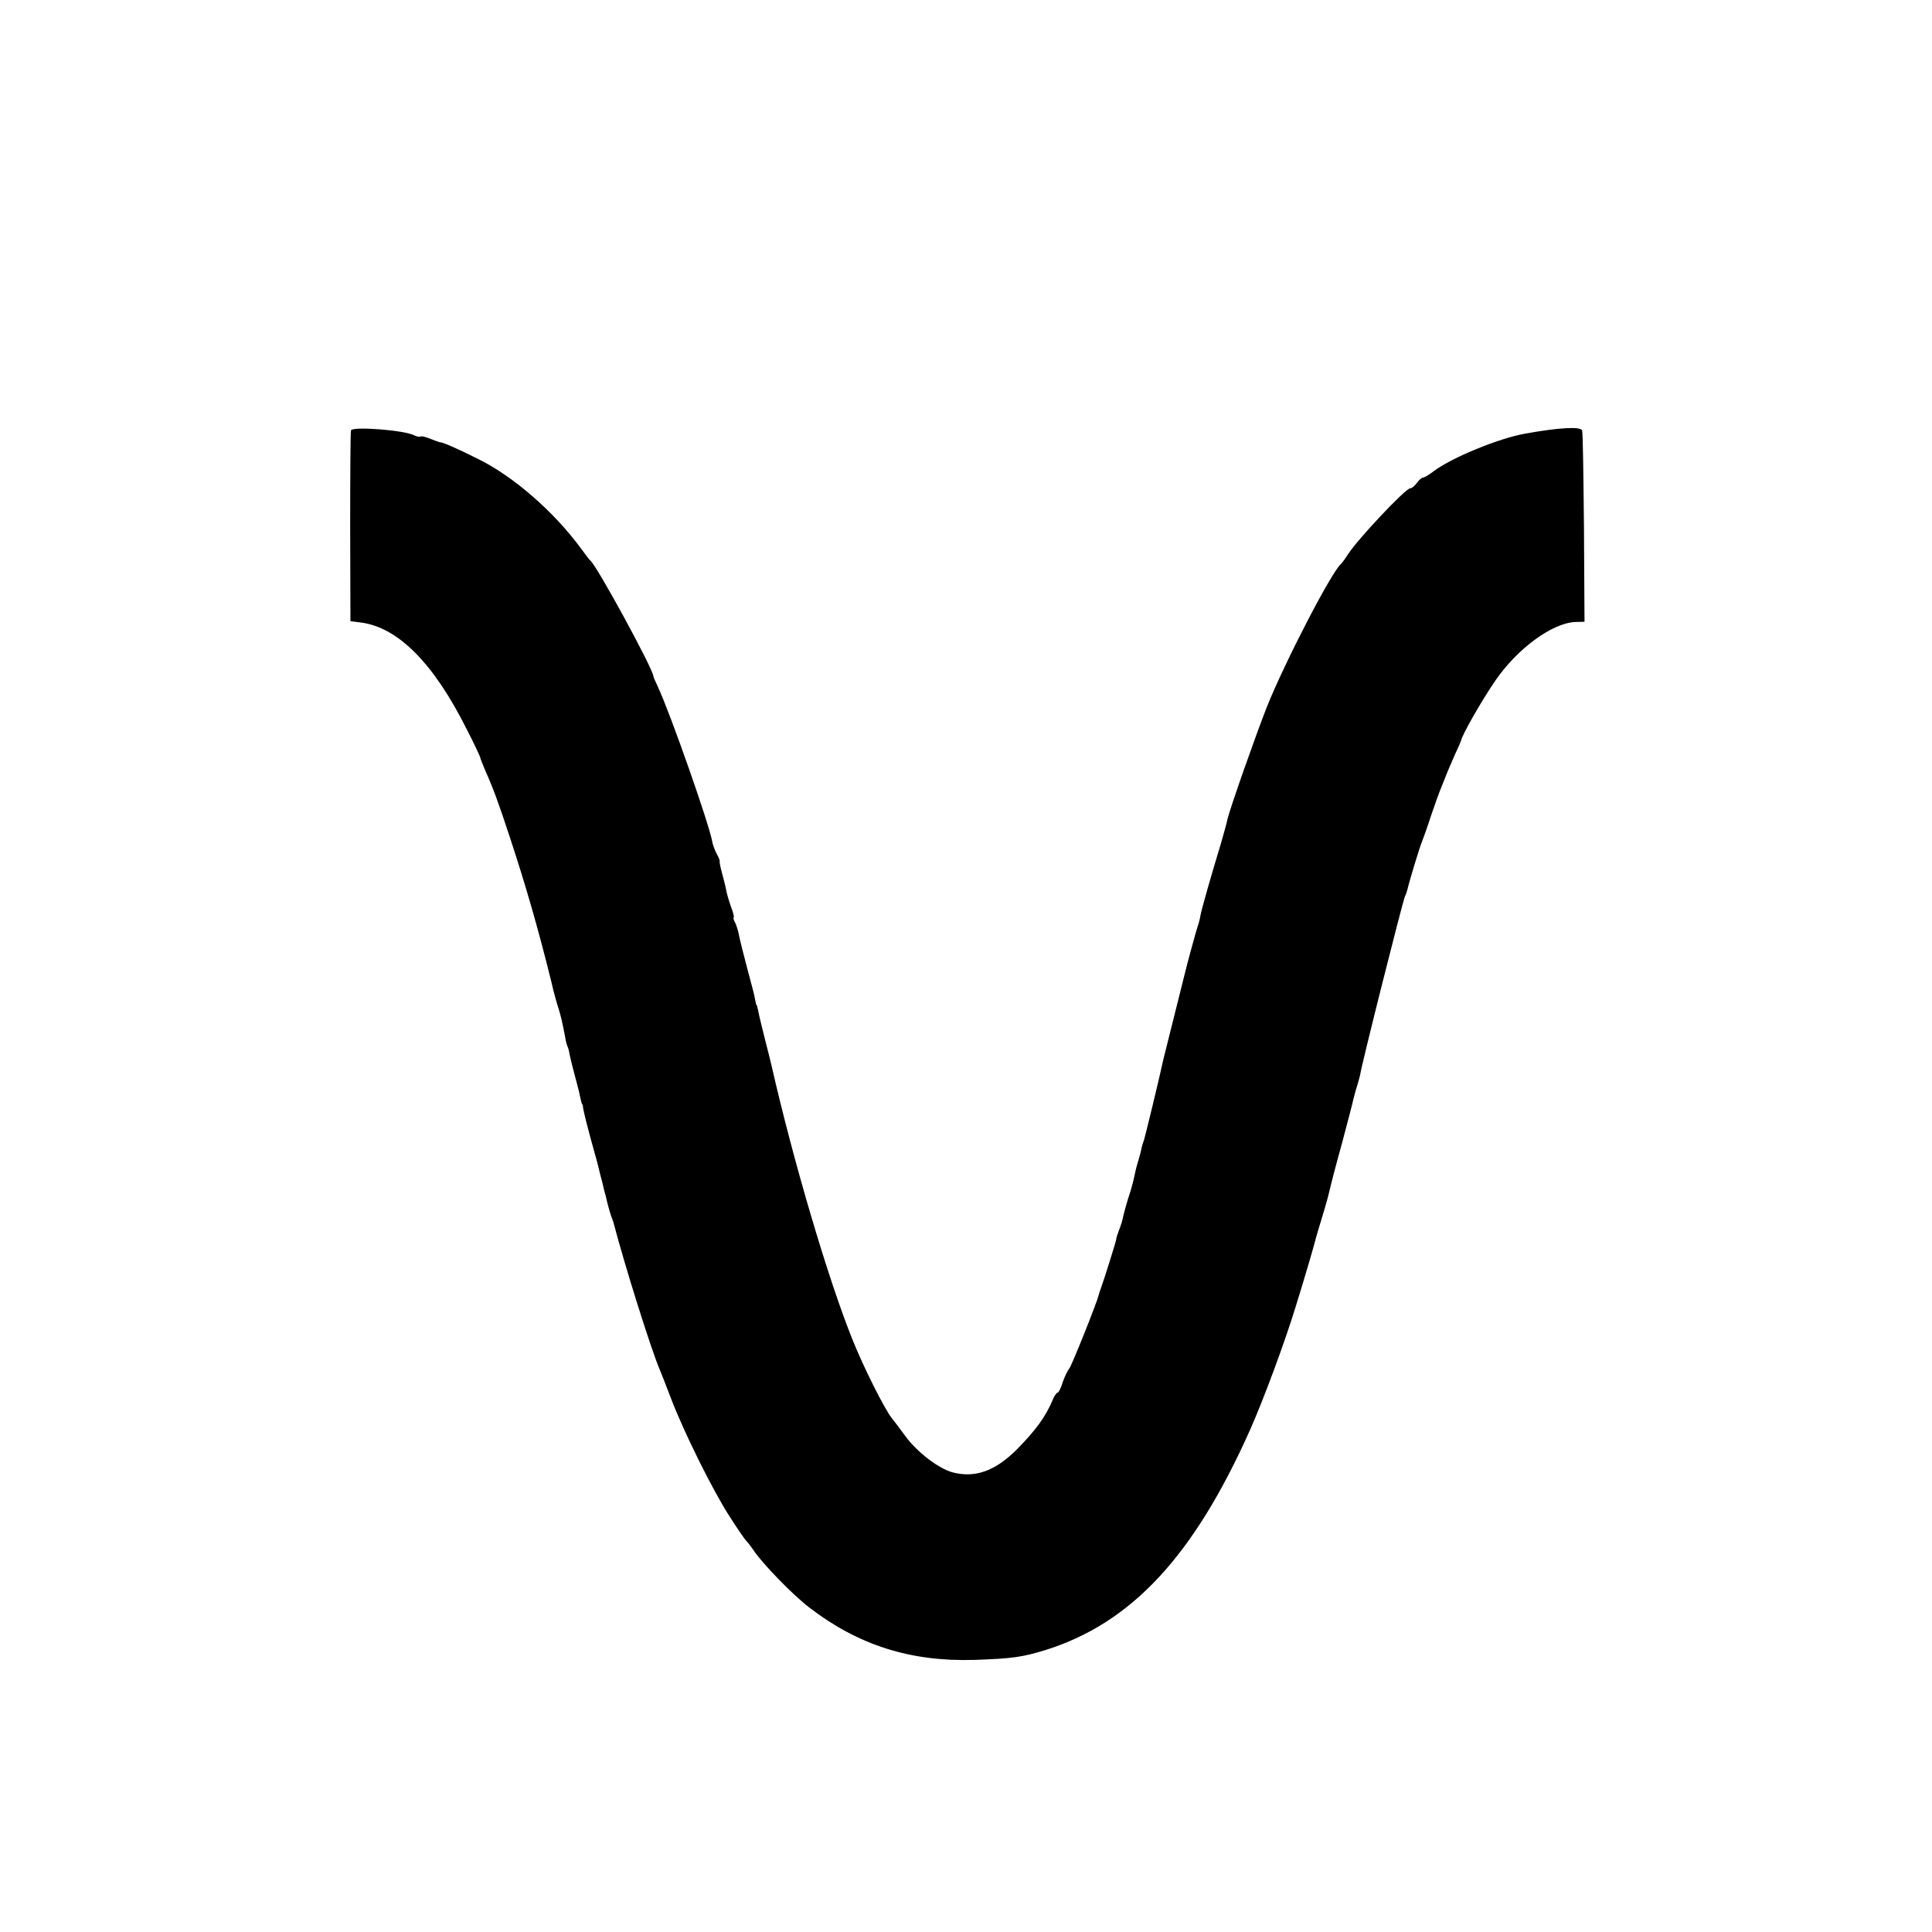 <?xml version="1.0" standalone="no"?>
<!DOCTYPE svg PUBLIC "-//W3C//DTD SVG 20010904//EN"
 "http://www.w3.org/TR/2001/REC-SVG-20010904/DTD/svg10.dtd">
<svg version="1.0" xmlns="http://www.w3.org/2000/svg"
 width="720pt" height="720pt" viewBox="0 0 720 720"
 preserveAspectRatio="xMidYMid meet">
<g transform="translate(0,720) scale(0.1,-0.1)"
fill="#000000" stroke="none">
<path d="M1308 5596 c-2 -6 -3 -168 -3 -361 l1 -350 40 -5 c139 -19 271 -153
394 -399 28 -54 50 -102 50 -105 0 -3 9 -25 19 -49 28 -62 49 -119 91 -247 61
-185 107 -346 155 -540 8 -36 20 -79 26 -97 10 -32 14 -50 25 -107 2 -16 7
-32 9 -36 2 -3 6 -17 8 -31 3 -13 10 -44 17 -69 7 -25 14 -54 17 -65 8 -38 11
-50 13 -50 1 0 3 -9 4 -20 2 -11 13 -56 25 -100 12 -44 24 -88 27 -98 8 -33
14 -57 20 -79 3 -13 6 -27 8 -33 2 -5 6 -23 10 -40 4 -16 10 -37 13 -45 3 -8
7 -19 9 -25 41 -158 142 -479 173 -550 5 -11 23 -58 41 -105 47 -124 155 -342
218 -440 30 -47 58 -87 61 -90 4 -3 18 -21 31 -40 34 -50 146 -165 205 -210
183 -141 378 -203 615 -196 143 5 180 10 270 38 318 101 549 350 758 818 50
112 131 330 172 465 34 109 72 240 75 255 2 8 13 44 24 80 11 36 22 76 25 90
3 14 23 93 46 175 22 83 42 159 44 170 3 11 9 35 15 53 5 18 10 35 10 37 3 29
157 641 167 665 4 8 8 20 9 25 7 31 47 163 55 180 4 11 20 54 33 95 14 41 31
89 38 105 7 17 13 32 14 35 5 14 20 49 38 90 12 25 21 47 22 50 4 22 76 148
126 221 82 121 213 217 299 221 l35 1 -2 351 c-2 193 -4 355 -7 362 -6 15 -85
11 -212 -12 -98 -17 -275 -90 -341 -140 -17 -13 -35 -24 -40 -24 -5 0 -15 -9
-23 -20 -8 -11 -19 -20 -25 -20 -17 0 -195 -189 -231 -245 -10 -16 -22 -32
-25 -35 -33 -24 -209 -363 -278 -535 -41 -104 -140 -385 -147 -420 -2 -11 -13
-49 -23 -85 -39 -128 -72 -245 -77 -270 -2 -14 -7 -32 -10 -40 -5 -14 -41
-145 -49 -180 -2 -8 -20 -80 -40 -160 -20 -80 -38 -152 -40 -160 -12 -58 -68
-288 -72 -300 -4 -8 -7 -21 -9 -29 -1 -8 -6 -26 -10 -40 -4 -14 -8 -28 -9 -31
-1 -3 -5 -21 -9 -40 -4 -19 -14 -54 -22 -77 -7 -23 -15 -52 -18 -65 -2 -13 -9
-36 -16 -53 -6 -16 -11 -31 -10 -33 1 -2 -45 -150 -57 -182 -3 -8 -7 -19 -8
-25 -7 -29 -100 -262 -110 -275 -7 -8 -18 -32 -25 -52 -6 -21 -15 -38 -19 -38
-3 0 -12 -12 -18 -27 -26 -62 -62 -112 -134 -185 -80 -80 -155 -107 -239 -85
-52 14 -132 75 -176 135 -21 29 -43 58 -49 65 -28 34 -108 194 -149 297 -90
224 -220 664 -301 1020 -2 8 -12 51 -24 96 -11 45 -23 92 -25 105 -3 13 -5 24
-7 24 -1 0 -3 9 -5 20 -1 11 -15 63 -29 115 -14 52 -28 109 -31 125 -3 17 -10
38 -15 48 -5 9 -7 17 -5 17 3 0 -1 19 -10 41 -8 23 -16 51 -18 63 -2 12 -9 39
-15 61 -6 22 -10 42 -9 45 1 3 -4 16 -11 28 -7 13 -15 34 -17 47 -12 66 -154
471 -202 575 -9 19 -17 37 -17 40 -3 31 -209 408 -234 430 -4 3 -19 23 -35 45
-103 140 -254 271 -387 336 -74 37 -129 61 -139 61 -3 0 -19 6 -37 13 -17 7
-34 11 -36 8 -3 -2 -14 0 -24 5 -36 19 -231 34 -235 18z"/>
</g>
</svg>

